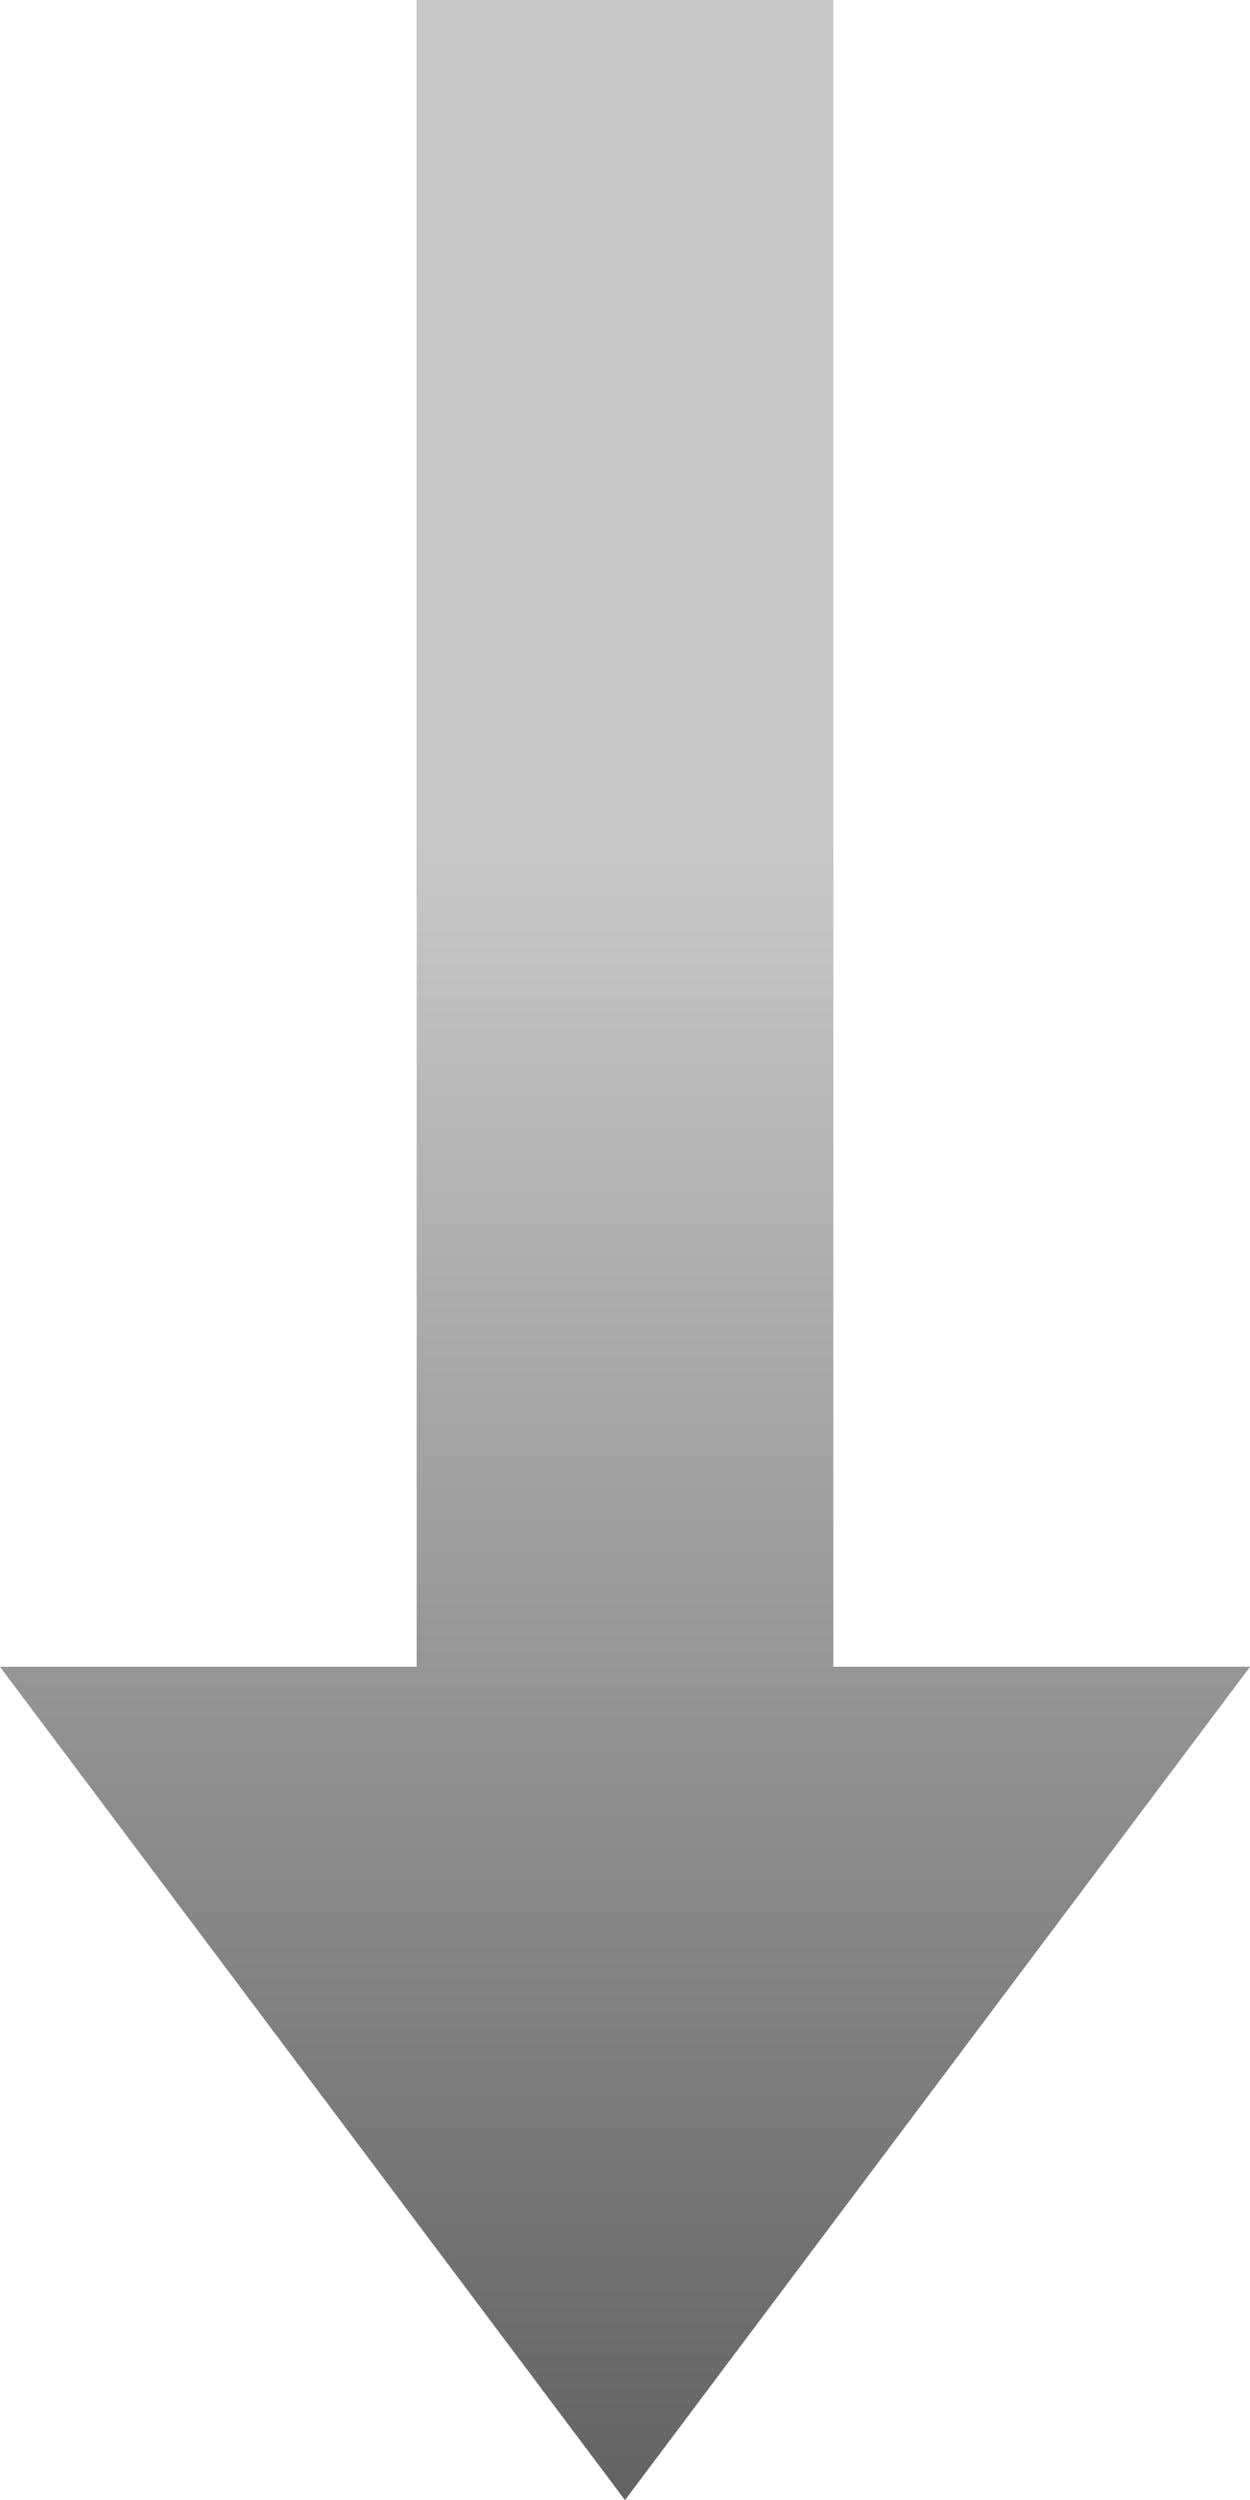 <svg xmlns="http://www.w3.org/2000/svg" xmlns:xlink="http://www.w3.org/1999/xlink" width="23.998" height="47.999" viewBox="0 0 23.998 47.999">
  <defs>
    <linearGradient id="linear-gradient" x1="0.5" x2="0.5" y2="1" gradientUnits="objectBoundingBox">
      <stop offset="0" stop-color="#c8c8c8"/>
      <stop offset="1" stop-color="#646464"/>
    </linearGradient>
  </defs>
  <path id="合体_1" data-name="合体 1" d="M-3395,15897h24l-12,16Zm8,0v-32h8v32Z" transform="translate(3394.999 -15865.001)" fill="url(#linear-gradient)"/>
</svg>
